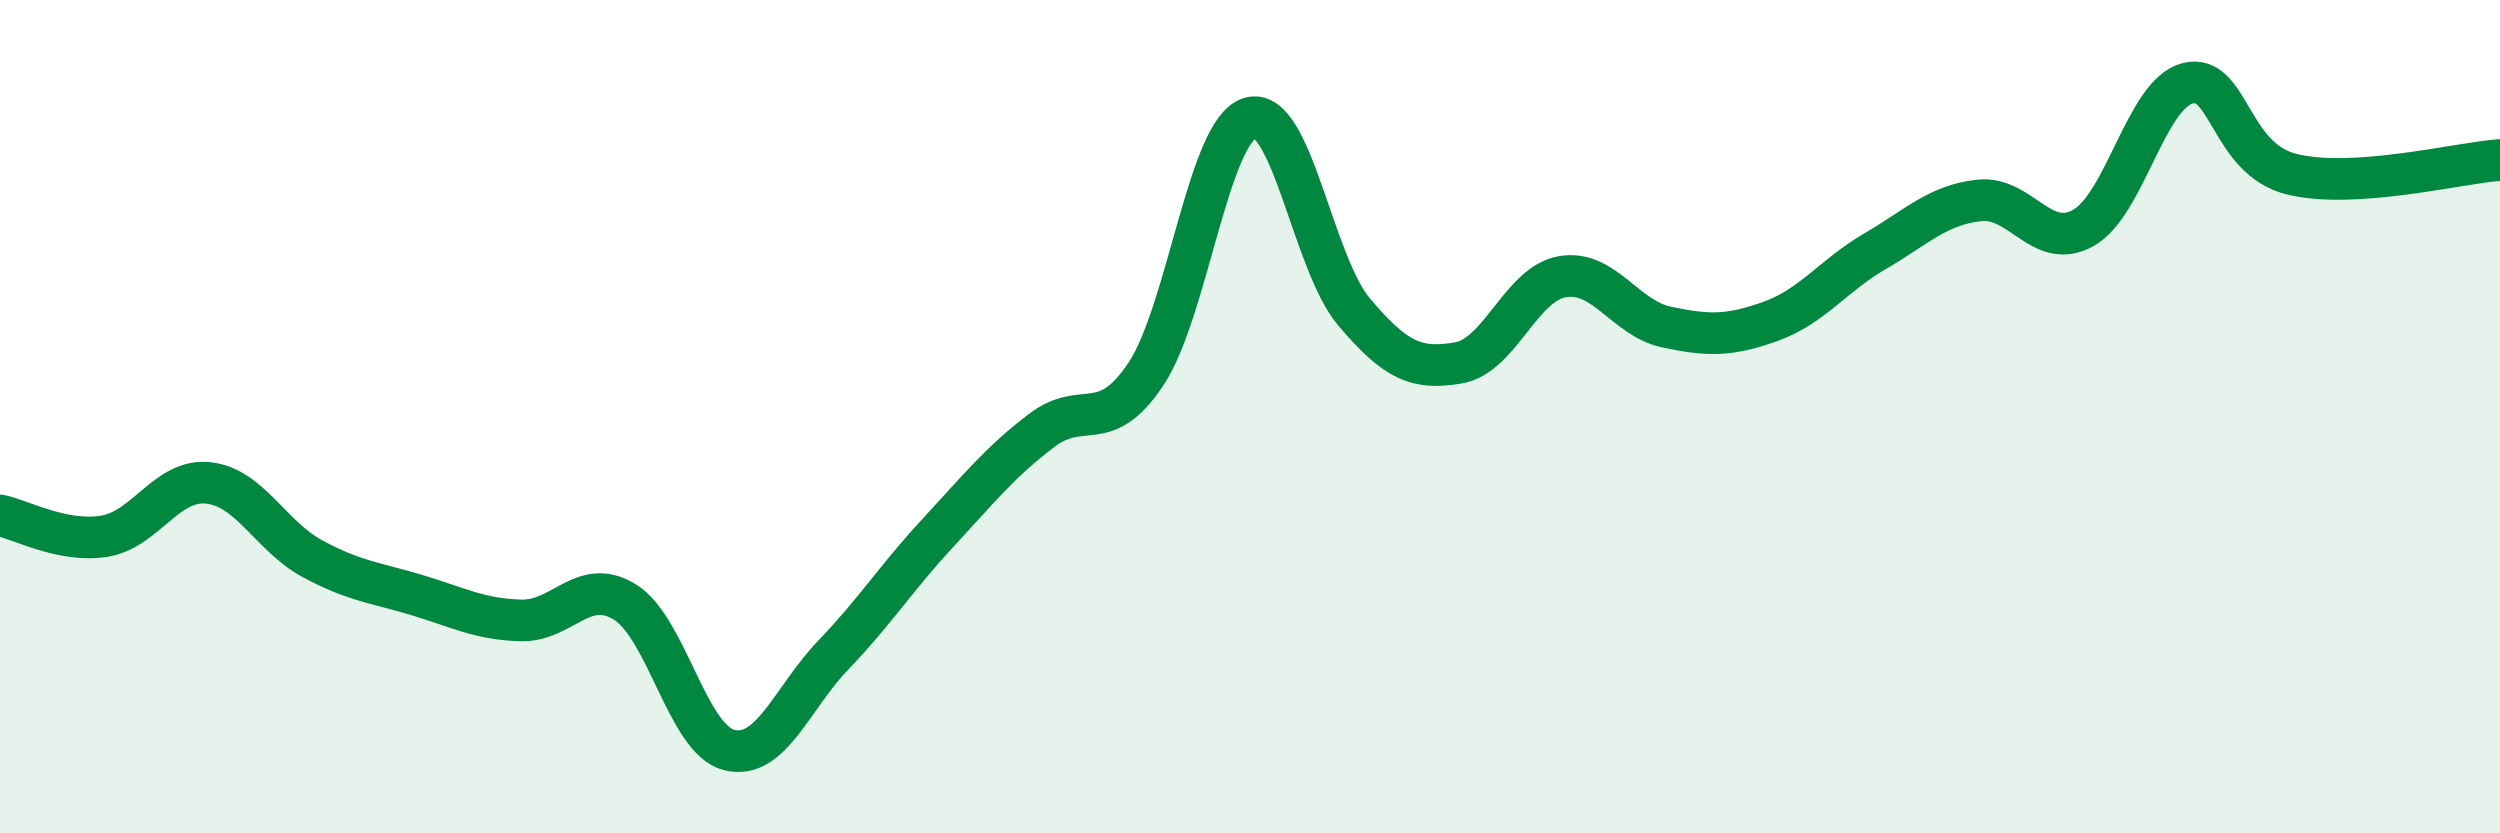 
    <svg width="60" height="20" viewBox="0 0 60 20" xmlns="http://www.w3.org/2000/svg">
      <path
        d="M 0,12.37 C 0.5,12.47 1.5,13.03 2.5,12.87 C 3.5,12.71 4,11.48 5,11.59 C 6,11.7 6.5,12.87 7.5,13.41 C 8.5,13.95 9,13.98 10,14.28 C 11,14.58 11.5,14.86 12.5,14.89 C 13.5,14.92 14,13.83 15,14.45 C 16,15.07 16.5,17.75 17.5,18 C 18.5,18.25 19,16.76 20,15.72 C 21,14.68 21.5,13.88 22.5,12.8 C 23.5,11.72 24,11.09 25,10.33 C 26,9.57 26.5,10.48 27.5,8.98 C 28.5,7.48 29,3.13 30,2.83 C 31,2.53 31.5,6.31 32.5,7.49 C 33.5,8.67 34,8.88 35,8.71 C 36,8.54 36.5,6.81 37.5,6.64 C 38.5,6.47 39,7.64 40,7.85 C 41,8.06 41.5,8.07 42.5,7.71 C 43.5,7.35 44,6.61 45,6.03 C 46,5.45 46.5,4.92 47.5,4.81 C 48.5,4.7 49,6.03 50,5.47 C 51,4.91 51.5,2.26 52.5,2 C 53.5,1.74 53.5,3.81 55,4.18 C 56.5,4.55 59,3.91 60,3.84L60 20L0 20Z"
        fill="#008740"
        opacity="0.1"
        stroke-linecap="round"
        stroke-linejoin="round"
      />
      <path
        d="M 0,12.37 C 0.5,12.47 1.5,13.03 2.5,12.87 C 3.5,12.71 4,11.48 5,11.59 C 6,11.7 6.5,12.87 7.5,13.41 C 8.5,13.95 9,13.98 10,14.28 C 11,14.58 11.5,14.86 12.5,14.89 C 13.5,14.92 14,13.83 15,14.45 C 16,15.07 16.5,17.75 17.5,18 C 18.5,18.25 19,16.76 20,15.72 C 21,14.68 21.5,13.88 22.5,12.8 C 23.5,11.72 24,11.09 25,10.33 C 26,9.57 26.5,10.48 27.5,8.98 C 28.5,7.48 29,3.13 30,2.83 C 31,2.53 31.5,6.31 32.5,7.49 C 33.5,8.67 34,8.88 35,8.71 C 36,8.54 36.5,6.81 37.5,6.64 C 38.5,6.47 39,7.64 40,7.85 C 41,8.06 41.5,8.07 42.5,7.71 C 43.5,7.35 44,6.61 45,6.03 C 46,5.45 46.5,4.92 47.5,4.81 C 48.5,4.7 49,6.03 50,5.47 C 51,4.91 51.5,2.26 52.5,2 C 53.5,1.74 53.5,3.81 55,4.18 C 56.5,4.55 59,3.91 60,3.84"
        stroke="#008740"
        stroke-width="1"
        fill="none"
        stroke-linecap="round"
        stroke-linejoin="round"
      />
    </svg>
  